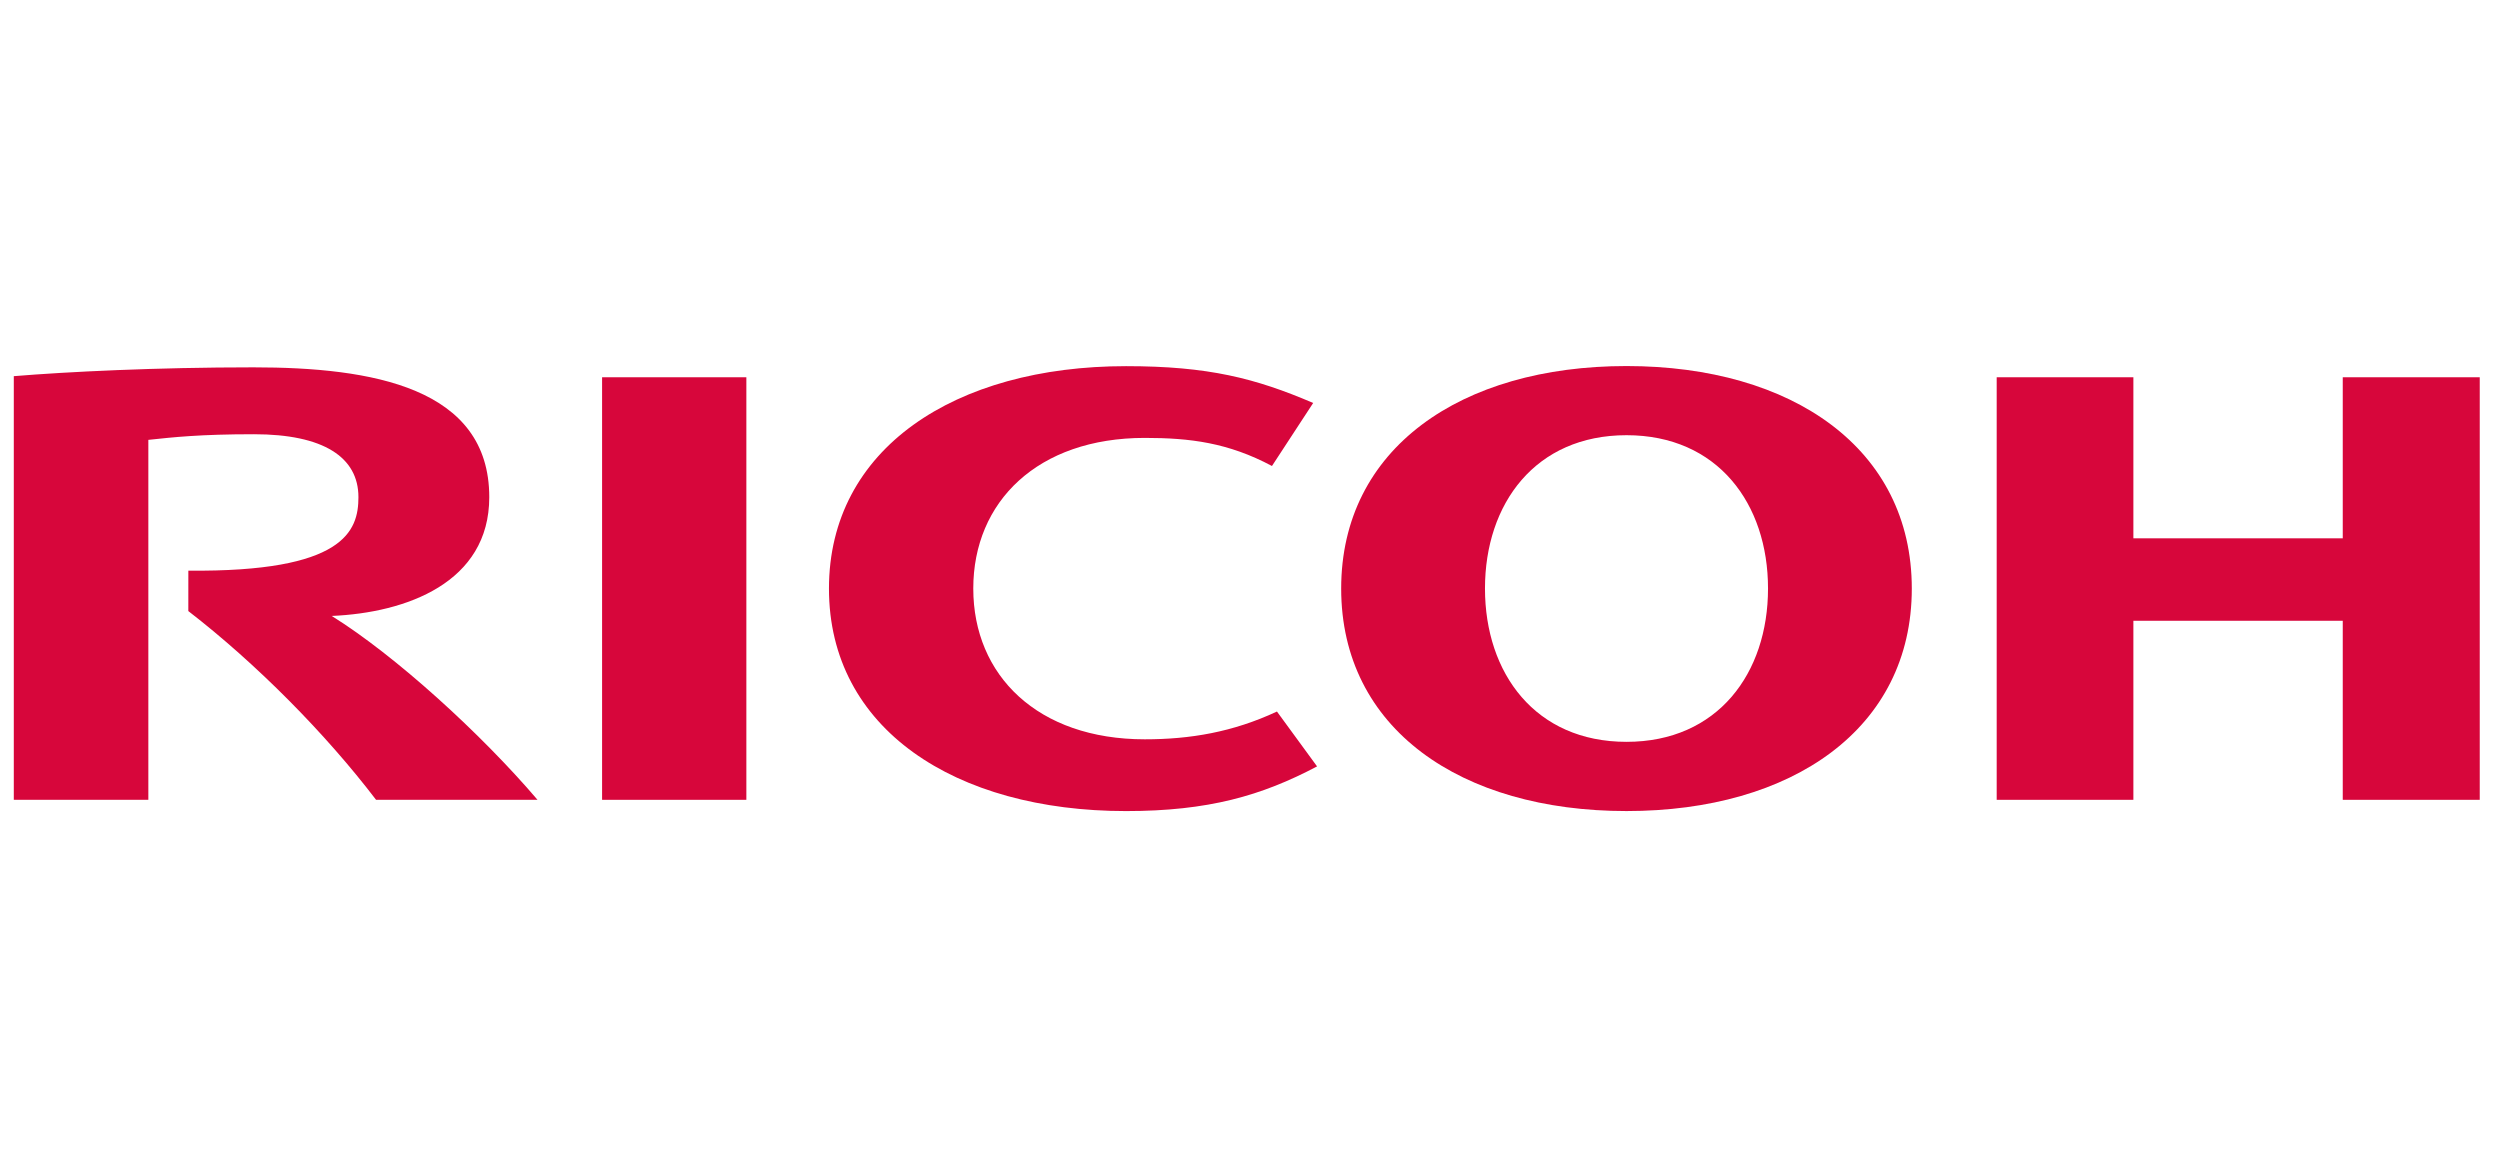<?xml version="1.0" encoding="utf-8"?>
<!-- Generator: Adobe Illustrator 16.0.3, SVG Export Plug-In . SVG Version: 6.00 Build 0)  -->
<!DOCTYPE svg PUBLIC "-//W3C//DTD SVG 1.1//EN" "http://www.w3.org/Graphics/SVG/1.1/DTD/svg11.dtd">
<svg version="1.1" id="svg2870" xmlns:svg="http://www.w3.org/2000/svg"
	 xmlns="http://www.w3.org/2000/svg" xmlns:xlink="http://www.w3.org/1999/xlink" x="0px" y="0px" width="150px" height="70px"
	 viewBox="25 -16.953 150 70" enable-background="new 25 -16.953 150 70" xml:space="preserve">
<g id="layer1" transform="translate(-219.136,-147.374)">
	<g id="g21287" transform="matrix(1.341,0,0,-1.341,-345.83,1241.261)">
		<path id="path4448" fill="#D7063B" d="M483.492,802.031c0-3.88,2.875-6.743,7.674-6.743c2.025,0,3.937,0.32,5.913,1.243
			l1.795-2.455c-2.483-1.313-4.873-1.999-8.547-1.999c-7.66,0-13.292,3.688-13.292,9.953v0.002c0,6.262,5.633,9.952,13.292,9.952
			c3.674,0,5.784-0.538,8.373-1.647l-1.844-2.82c-1.958,1.044-3.665,1.257-5.69,1.257c-4.799,0-7.674-2.857-7.674-6.738"/>
		<path id="path4450" fill="#D7063B" d="M512.72,811.989c-7.416,0-12.767-3.691-12.767-9.956c0-6.266,5.35-9.955,12.767-9.955
			c7.416,0,12.764,3.689,12.764,9.955C525.485,808.297,520.137,811.989,512.72,811.989 M512.72,795.175
			c-4.081,0-6.333,3.066-6.333,6.861c0,3.795,2.253,6.859,6.333,6.859c4.078,0,6.331-3.064,6.331-6.859
			C519.051,798.241,516.799,795.175,512.72,795.175"/>
		<path id="path4452" fill="#D7063B" d="M544.766,800.592v-8.011h6.129v18.906h-6.129v-7.206h-9.368v7.206h-6.116v-18.906h6.116
			v8.011H544.766z"/>
		<path id="path4454" fill="#D7063B" d="M466.884,792.581h6.455v18.906h-6.455V792.581z"/>
		<path id="path4456" fill="#D7063B" d="M448.372,802.834l-0.001-1.808c3.037-2.347,6.13-5.468,8.399-8.444h7.224
			c-2.515,2.951-6.369,6.462-9.209,8.226c3.332,0.14,7.051,1.488,7.051,5.314c0,4.913-5.249,5.809-10.555,5.809
			c-4.334,0-8.33-0.198-10.719-0.395v-18.954h6.02v16.104c1.115,0.119,2.313,0.252,4.728,0.252c3.102,0,4.672-1.024,4.672-2.815
			C455.983,804.596,455.333,802.767,448.372,802.834"/>
	</g>
</g>
</svg>
